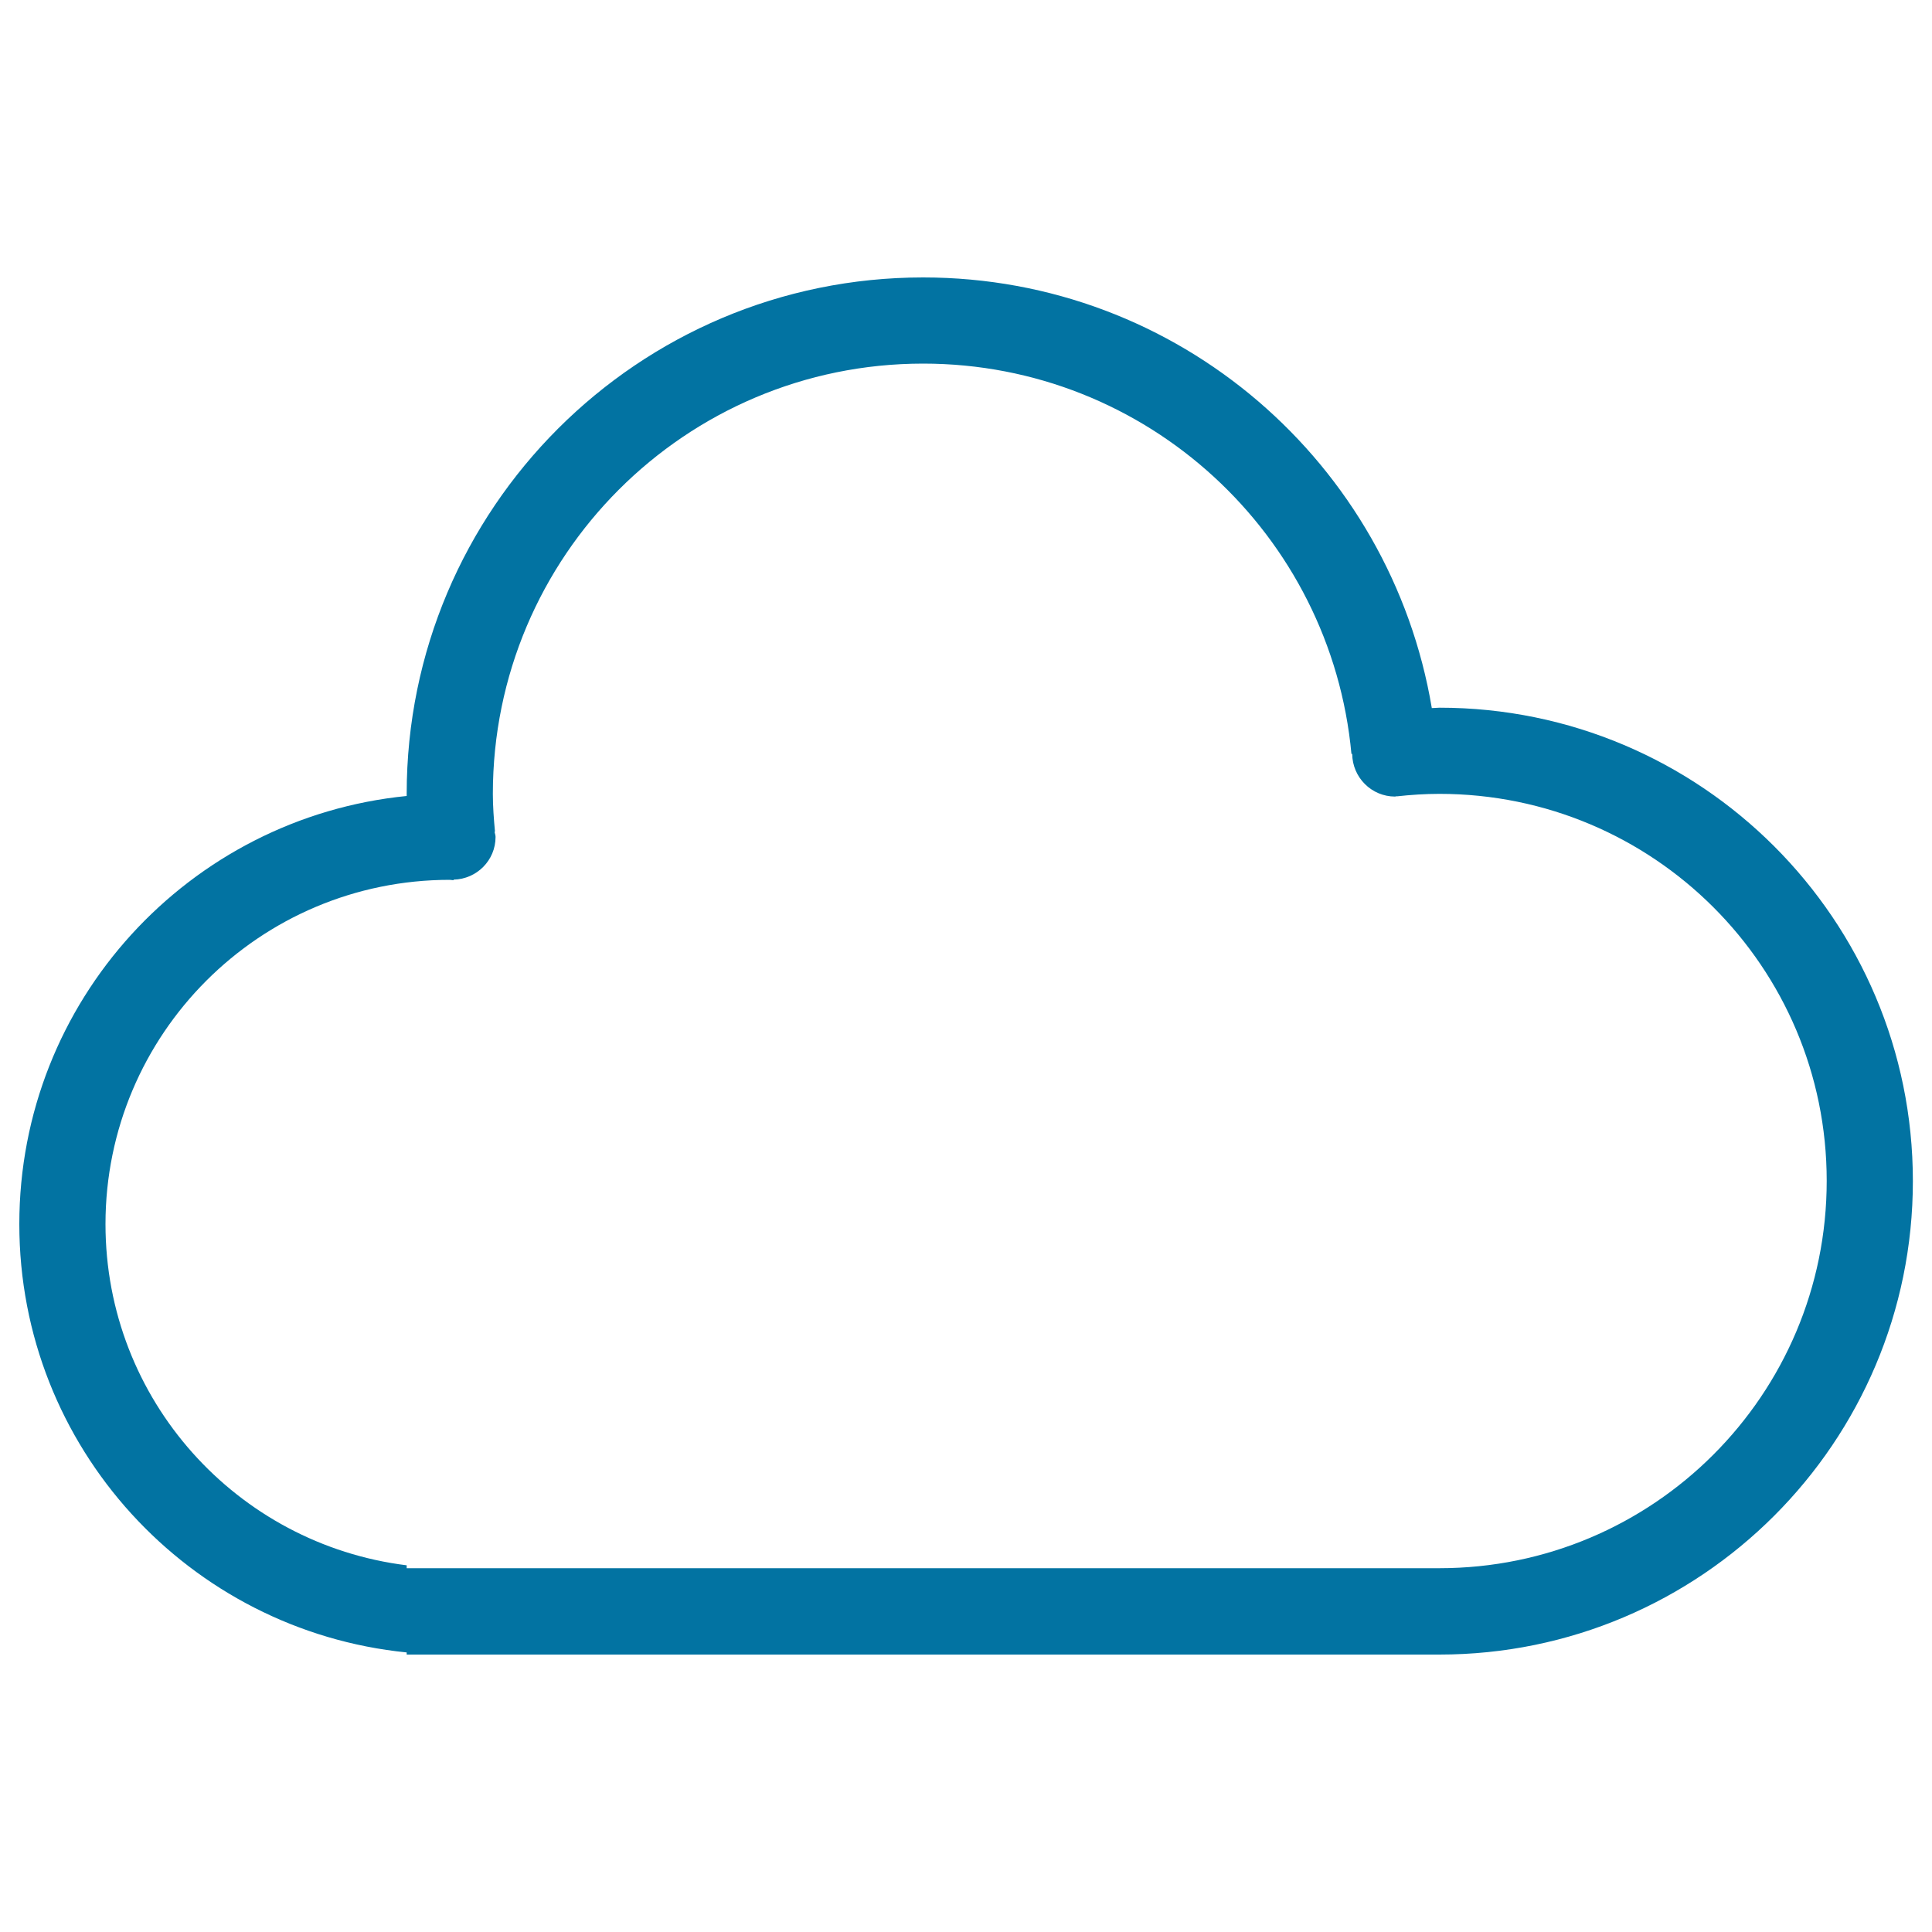<svg xmlns="http://www.w3.org/2000/svg" viewBox="0 0 1000 1000" style="fill:#0273a2">
<title>Cloud SVG icon</title>
<path d="M745,856.4H210.5v-1.1C97.9,844,10,749.1,10,633.6C10,518.1,97.9,423.2,210.5,412c0-0.4,0-0.7,0-1.1c0-147.6,119.7-267.3,267.3-267.3c132.5,0,242.1,96.5,263.3,222.9c1.4,0,2.6-0.2,4-0.2c135.3,0,245,109.7,245,245S880.3,856.4,745,856.4z M745,410.9c-7.5,0-14.9,0.5-22.1,1.3l0-0.1c-0.3,0-0.5,0.2-0.8,0.2c-12.2,0-22.1-9.9-22.2-22.1l-0.4,0c-10.5-113.3-105.7-202-221.7-202c-123,0-222.7,99.7-222.7,222.7c0,6.6,0.5,13.1,1.1,19.5l-0.2,0.1c0.1,0.9,0.5,1.7,0.5,2.7c0,12.1-9.7,21.8-21.7,22.1l-0.1,0.3c-0.6,0-1.2-0.2-1.9-0.2c-98.4,0-178.2,79.8-178.2,178.2c0,90.9,68,165.7,155.9,176.6l0,1.5H745c110.7,0,200.5-89.7,200.5-200.5S855.7,410.9,745,410.9z"/>
</svg>